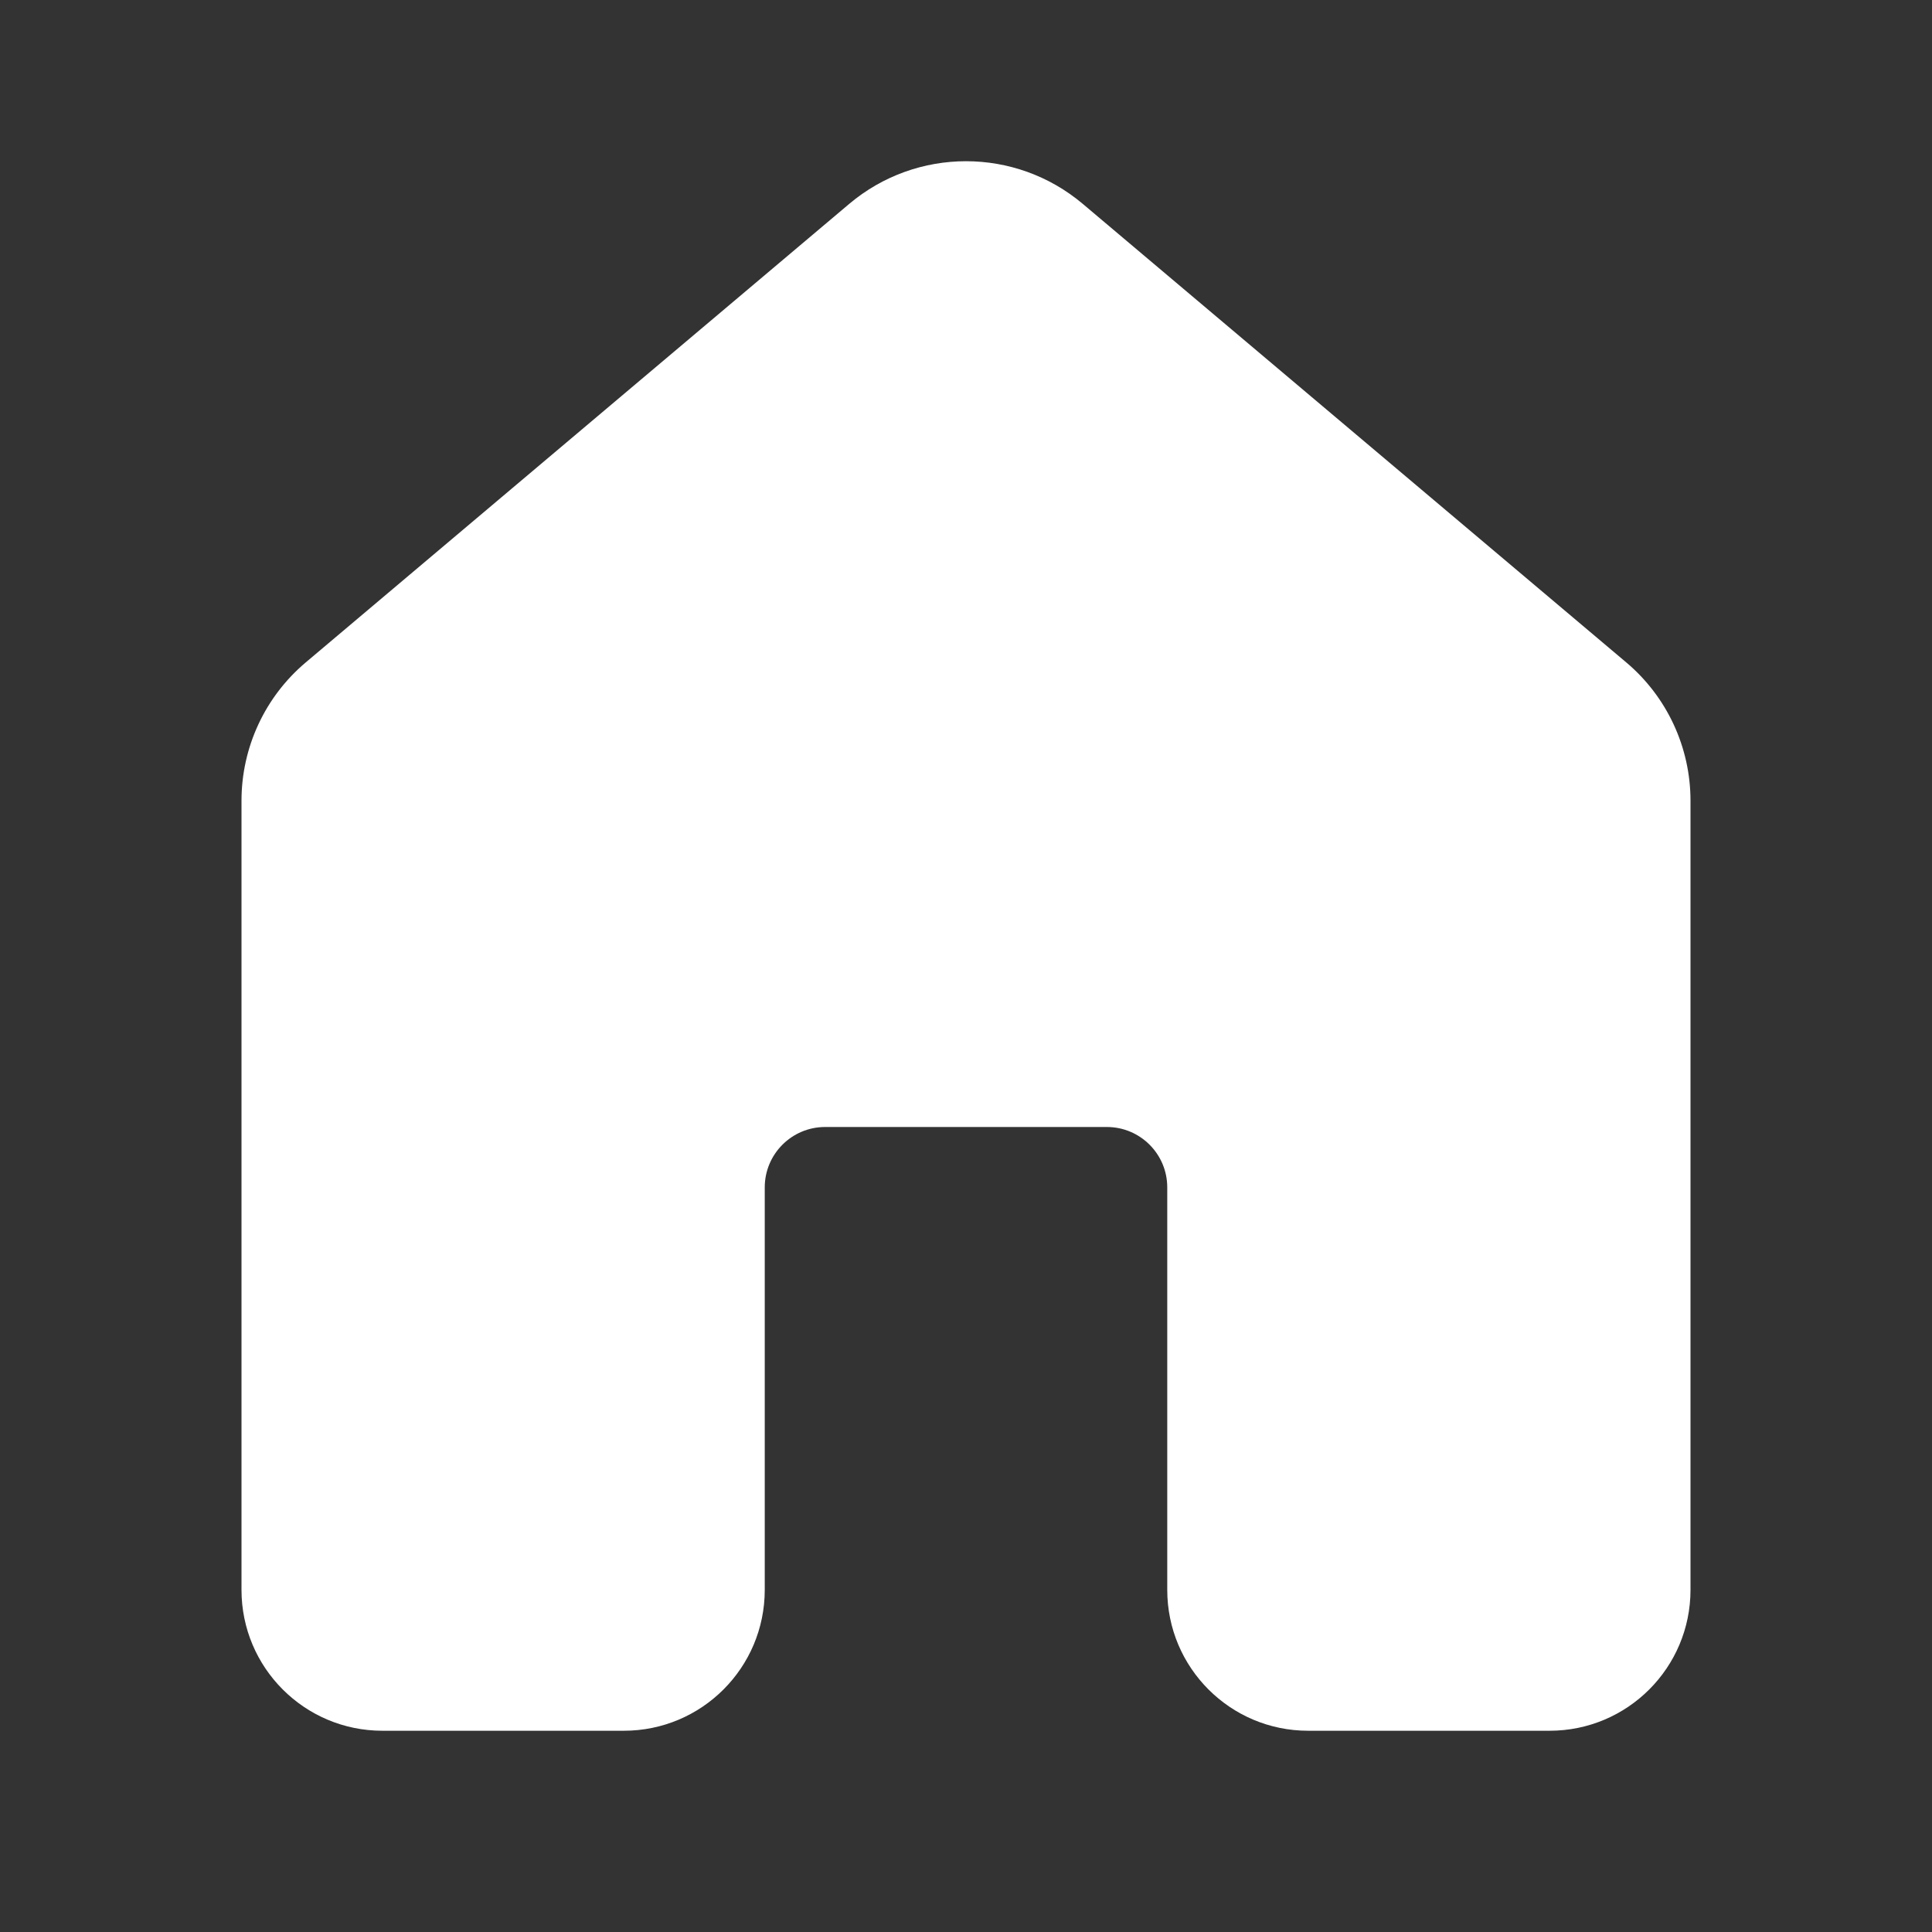 <svg width="24" height="24" viewBox="0 0 24 24" fill="none" xmlns="http://www.w3.org/2000/svg">
<rect x="0" y="0" width="24" height="24" fill="#333333" stroke="none"/>
<path d="M10.549 2.533C11.387 1.826 12.613 1.826 13.451 2.533L20.201 8.228C20.708 8.655 21 9.284 21 9.947V19.75C21 20.717 20.216 21.5 19.25 21.5H16.25C15.284 21.5 14.5 20.717 14.5 19.75V14.75C14.5 14.336 14.164 14 13.75 14H10.25C9.836 14 9.5 14.336 9.5 14.75V19.75C9.5 20.717 8.716 21.5 7.75 21.5H4.75C3.784 21.5 3 20.717 3 19.75V9.947C3 9.284 3.292 8.655 3.799 8.228L10.549 2.533Z" fill="#fff"/>
</svg>
